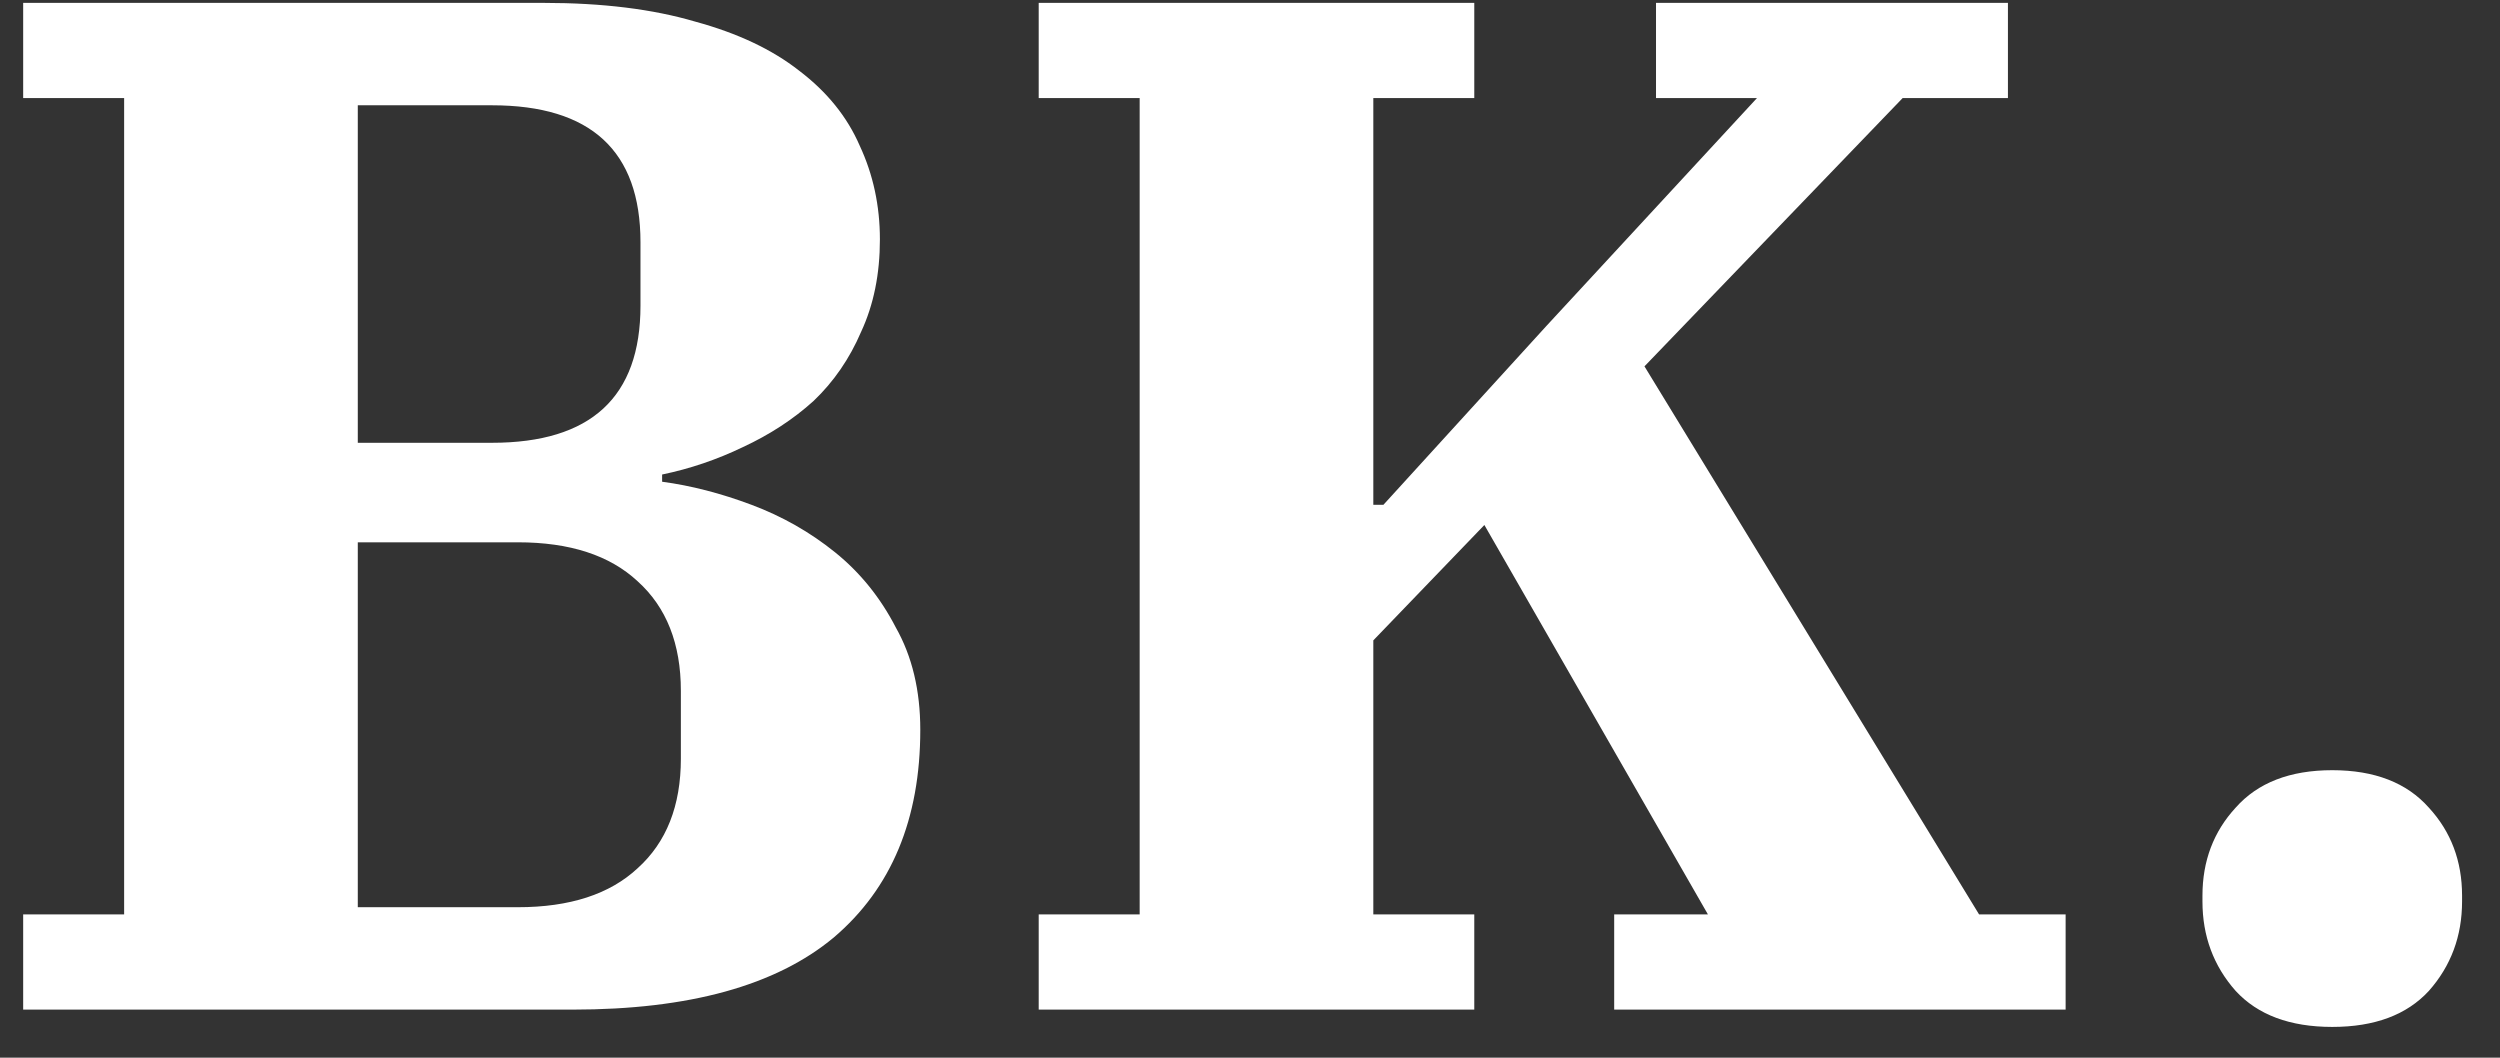 <svg xmlns="http://www.w3.org/2000/svg" width="52" height="22" viewBox="0 0 52 22" fill="none"><rect x="0" y="0" width="52" height="22" fill="#333333" stroke="none"/><path d="M0.482 19.02H2.582V2.04H0.482V0.06H11.312C12.532 0.06 13.582 0.19 14.462 0.45C15.342 0.69 16.062 1.03 16.622 1.47C17.202 1.91 17.622 2.43 17.882 3.03C18.162 3.63 18.302 4.28 18.302 4.98C18.302 5.7 18.172 6.34 17.912 6.9C17.672 7.46 17.342 7.94 16.922 8.34C16.502 8.72 16.012 9.04 15.452 9.3C14.912 9.56 14.352 9.75 13.772 9.87V10.02C14.372 10.1 14.992 10.26 15.632 10.5C16.272 10.74 16.852 11.07 17.372 11.49C17.892 11.91 18.312 12.43 18.632 13.05C18.972 13.65 19.142 14.36 19.142 15.18C19.142 17.04 18.542 18.48 17.342 19.5C16.142 20.5 14.332 21 11.912 21H0.482V19.02ZM7.442 18.87H10.772C11.852 18.87 12.682 18.6 13.262 18.06C13.862 17.52 14.162 16.76 14.162 15.78V14.37C14.162 13.39 13.862 12.63 13.262 12.09C12.682 11.55 11.852 11.28 10.772 11.28H7.442V18.87ZM7.442 9.21H10.232C12.292 9.21 13.322 8.26 13.322 6.36V5.04C13.322 3.14 12.292 2.19 10.232 2.19H7.442V9.21ZM21.605 19.02H23.705V2.04H21.605V0.06H30.665V2.04H28.565V10.5H28.775L32.165 6.78L36.545 2.04H34.445V0.06H41.765V2.04H39.575L34.205 7.62L41.165 19.02H42.965V21H33.575V19.02H35.525L30.875 10.92L28.565 13.32V19.02H30.665V21H21.605V19.02ZM48.511 21.36C47.631 21.36 46.961 21.11 46.501 20.61C46.041 20.09 45.811 19.47 45.811 18.75V18.63C45.811 17.91 46.041 17.3 46.501 16.8C46.961 16.28 47.631 16.02 48.511 16.02C49.391 16.02 50.061 16.28 50.521 16.8C50.981 17.3 51.211 17.91 51.211 18.63V18.75C51.211 19.47 50.981 20.09 50.521 20.61C50.061 21.11 49.391 21.36 48.511 21.36Z" fill="white"></path></svg>
